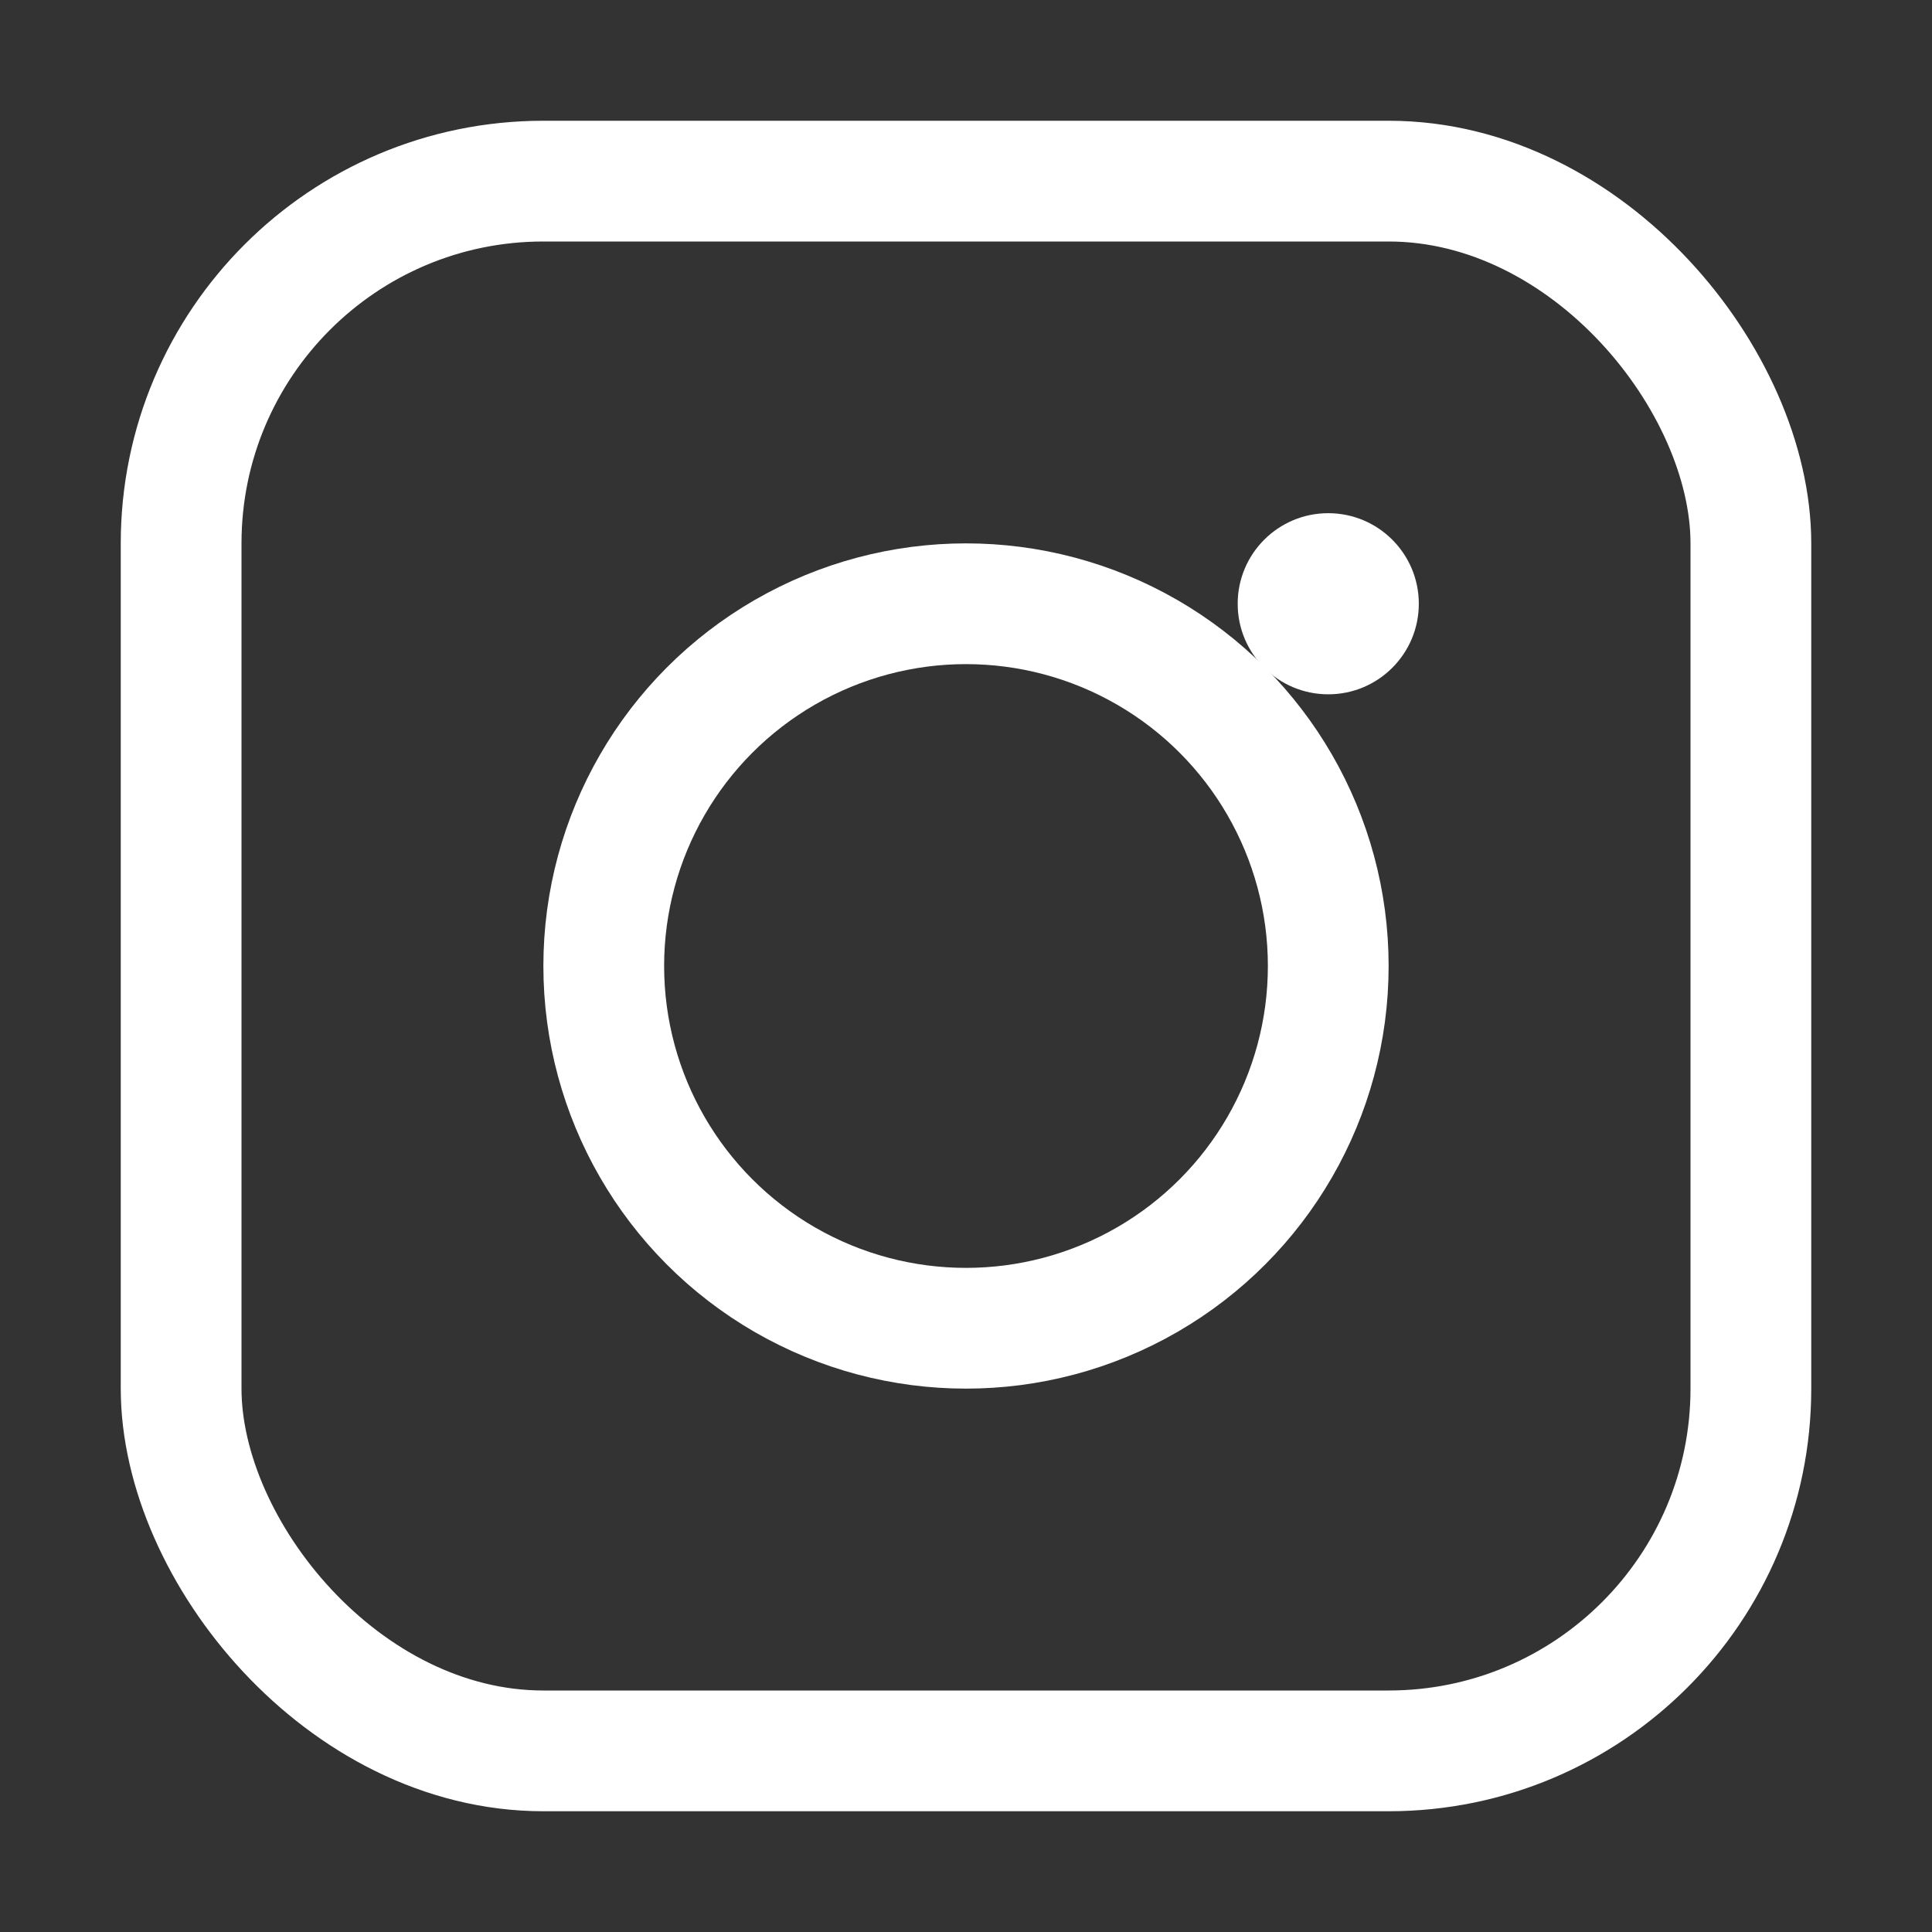 <svg width="150" height="150" viewBox="0 0 512 512"
     xmlns="http://www.w3.org/2000/svg" fill="none">

  <rect x="0" y="0" width="512" height="512" fill="#333333" stroke="none"/>

  <rect x="48" y="48" width="416" height="416" rx="96"
        stroke="#FFFFFF" stroke-width="32"/>

  <circle cx="256" cy="256" r="96"
          stroke="#FFFFFF" stroke-width="32"/>

  <circle cx="352" cy="160" r="24" fill="#FFFFFF"/>

</svg>
